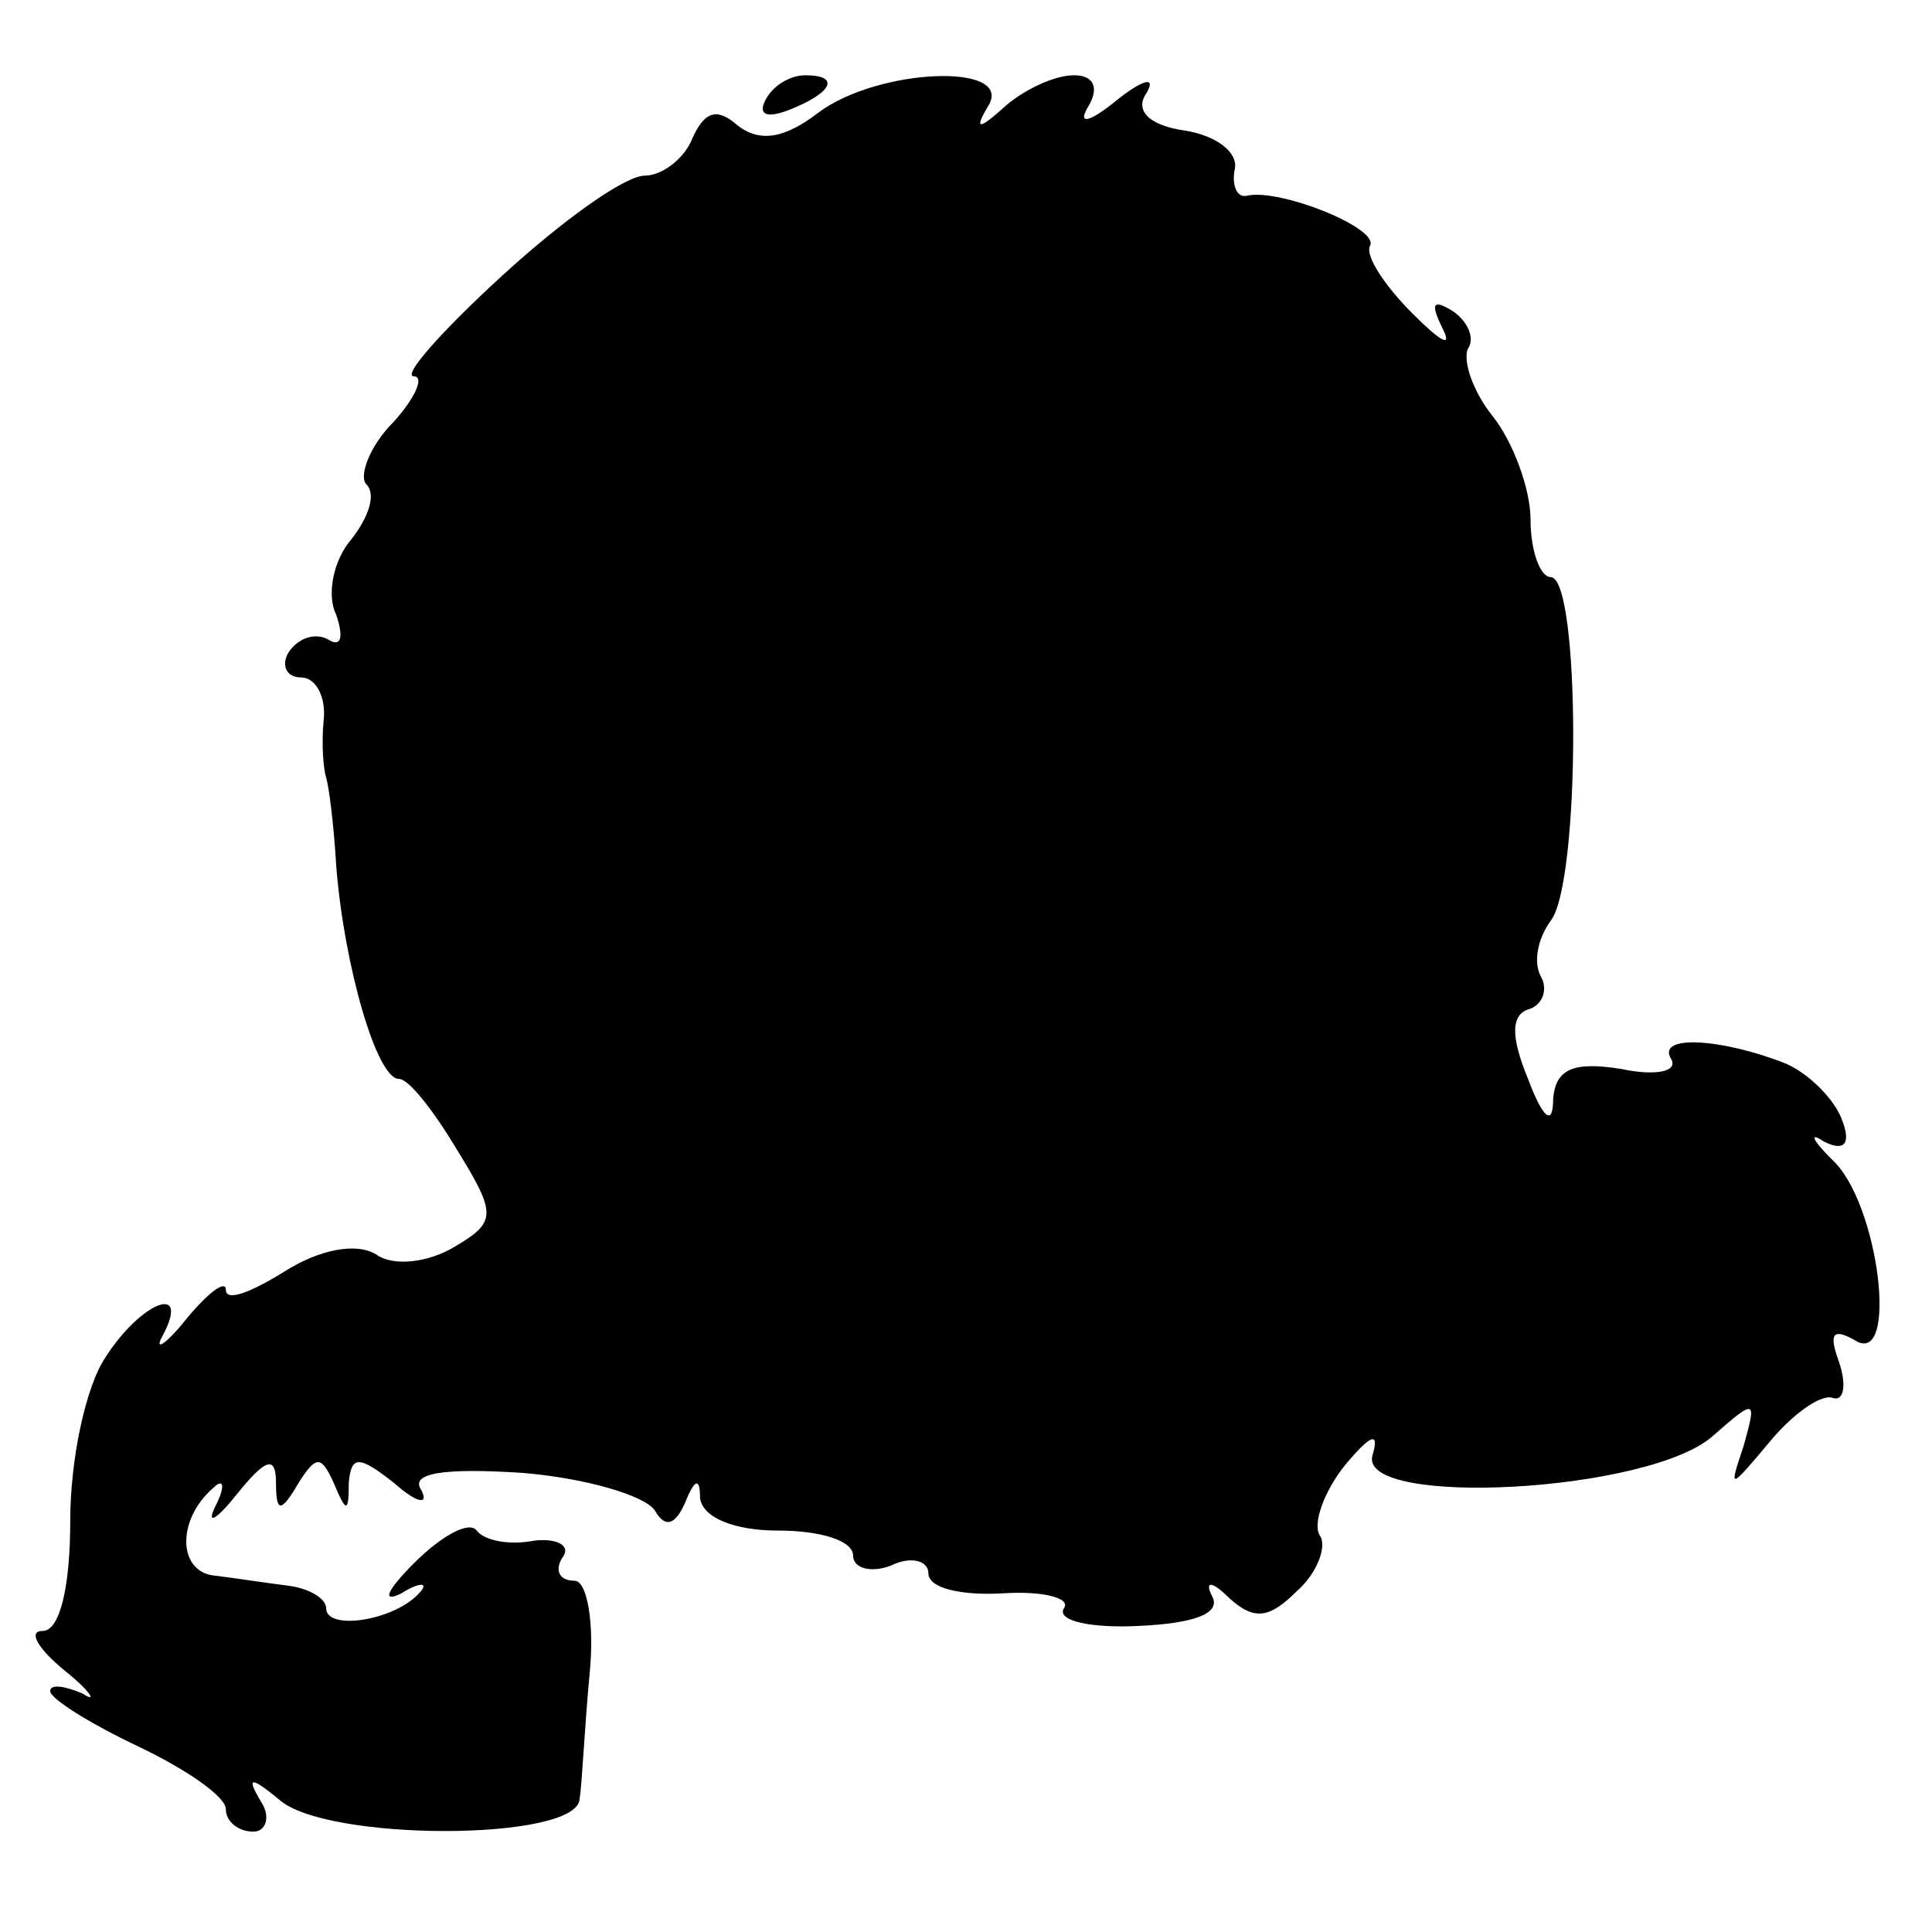 <svg version="1" xmlns="http://www.w3.org/2000/svg" width="102.667" height="102.667" viewBox="0 0 77 77"><path d="M30.5 4c-.3.6.1.7.9.4 1.8-.7 2.1-1.4.7-1.4-.6 0-1.3.4-1.6 1z"/><path d="M32.6 4.5c-1.3 1-2.3 1.2-3.2.5-.8-.7-1.3-.6-1.8.5-.3.8-1.2 1.5-1.9 1.5-.8 0-3.3 1.8-5.7 4-2.4 2.2-4 4-3.5 4 .4 0 .1.8-.8 1.8-1 1-1.4 2.2-1.1 2.5.4.4.1 1.3-.6 2.2-.7.8-1 2.2-.6 3 .3.9.2 1.3-.3 1-.5-.3-1.2-.1-1.6.5-.3.5-.1 1 .5 1s1 .8.9 1.7c-.1 1 0 2 .1 2.3.1.3.3 1.8.4 3.5.3 3.9 1.6 8.5 2.5 8.5.4 0 1.4 1.3 2.3 2.8 1.6 2.6 1.6 2.9-.1 3.9-1 .6-2.4.8-3.1.3-.8-.5-2.3-.2-3.7.7-1.3.8-2.3 1.2-2.3.7 0-.4-.7.1-1.6 1.2-.8 1-1.3 1.3-.9.6 1.1-2.1-.9-1.3-2.3.9-.8 1.2-1.4 4.1-1.4 6.5 0 2.6-.4 4.4-1.1 4.4-.6 0-.2.7.9 1.6 1 .8 1.3 1.3.7.9-.7-.3-1.3-.4-1.3-.1 0 .3 1.6 1.3 3.5 2.2 1.9.9 3.5 2 3.5 2.5s.5.9 1.1.9c.5 0 .7-.6.3-1.2-.6-1-.4-1 .7-.1 1.8 1.7 11.9 1.7 12 0 .1-.6.2-2.9.4-5 .2-2-.1-3.7-.6-3.7-.6 0-.8-.4-.5-.9.4-.5-.2-.8-1.1-.7-1 .2-2 0-2.3-.4-.3-.4-1.4.2-2.5 1.3s-1.3 1.6-.5 1.2c.8-.5 1.1-.4.7 0-1 1.1-3.7 1.5-3.7.6 0-.4-.7-.8-1.5-.9-.8-.1-2.1-.3-2.9-.4-1.5-.1-1.6-2.2-.1-3.5.4-.4.5-.1.1.7-.4.8 0 .6.8-.4 1.2-1.5 1.6-1.6 1.6-.5 0 1.2.2 1.2.9 0 .7-1.1.9-1.1 1.4 0 .5 1.2.6 1.2.6 0 .1-1.1.4-1.1 1.8 0 .9.8 1.4.9 1.1.3-.5-.7.9-.9 4-.7 2.5.2 4.9.9 5.3 1.5.4.7.8.6 1.2-.3.4-1 .6-1 .6-.2.1.8 1.4 1.3 3.1 1.3 1.7 0 3 .4 3 1 0 .5.7.7 1.5.4.8-.4 1.5-.2 1.5.3 0 .6 1.3.9 3 .8 1.6-.1 2.7.2 2.4.6-.3.5 1.1.8 3 .7 2.2-.1 3.3-.5 2.9-1.2-.3-.6 0-.6.7.1 1 .9 1.6.8 2.7-.3.8-.7 1.2-1.8.9-2.2-.3-.5.2-1.8 1-2.8 1-1.2 1.4-1.4 1.1-.4-.6 2.1 11.1 1.5 13.6-.8 1.7-1.5 1.7-1.4 1.2.4-.6 1.8-.6 1.8 1-.1.9-1.1 2-1.9 2.5-1.8.5.2.6-.5.3-1.4-.4-1.1-.3-1.4.6-.9 1.8 1.2 1-5.5-.9-7.2-.8-.8-.9-1.1-.3-.7.8.4 1.1.1.7-.9-.3-.8-1.3-1.8-2.2-2.2-2.5-1-5.2-1.2-4.6-.2.3.5-.6.7-2 .4-1.9-.3-2.6 0-2.7 1.2 0 1.1-.4.8-1-.8-.7-1.7-.7-2.6.1-2.8.5-.2.7-.8.4-1.3-.3-.6-.1-1.5.4-2.2C63 35.2 63 23 61.8 23c-.4 0-.8-1-.8-2.3 0-1.2-.7-3.1-1.5-4.1-.8-1-1.2-2.2-1-2.7.3-.4 0-1.1-.6-1.5-.8-.5-.9-.3-.4.7.4.8-.1.5-1.2-.6-1.1-1.1-1.9-2.3-1.7-2.7.4-.7-3.6-2.3-4.9-2-.4.1-.6-.4-.5-1 .2-.7-.7-1.4-2-1.6-1.4-.2-2-.8-1.5-1.5.4-.7-.2-.5-1.2.3-1.1.9-1.6 1-1.1.2.4-.7.2-1.2-.6-1.2s-2 .6-2.7 1.2c-1.1 1-1.3 1-.7 0 1-1.7-4.4-1.5-6.8.3z"/></svg>